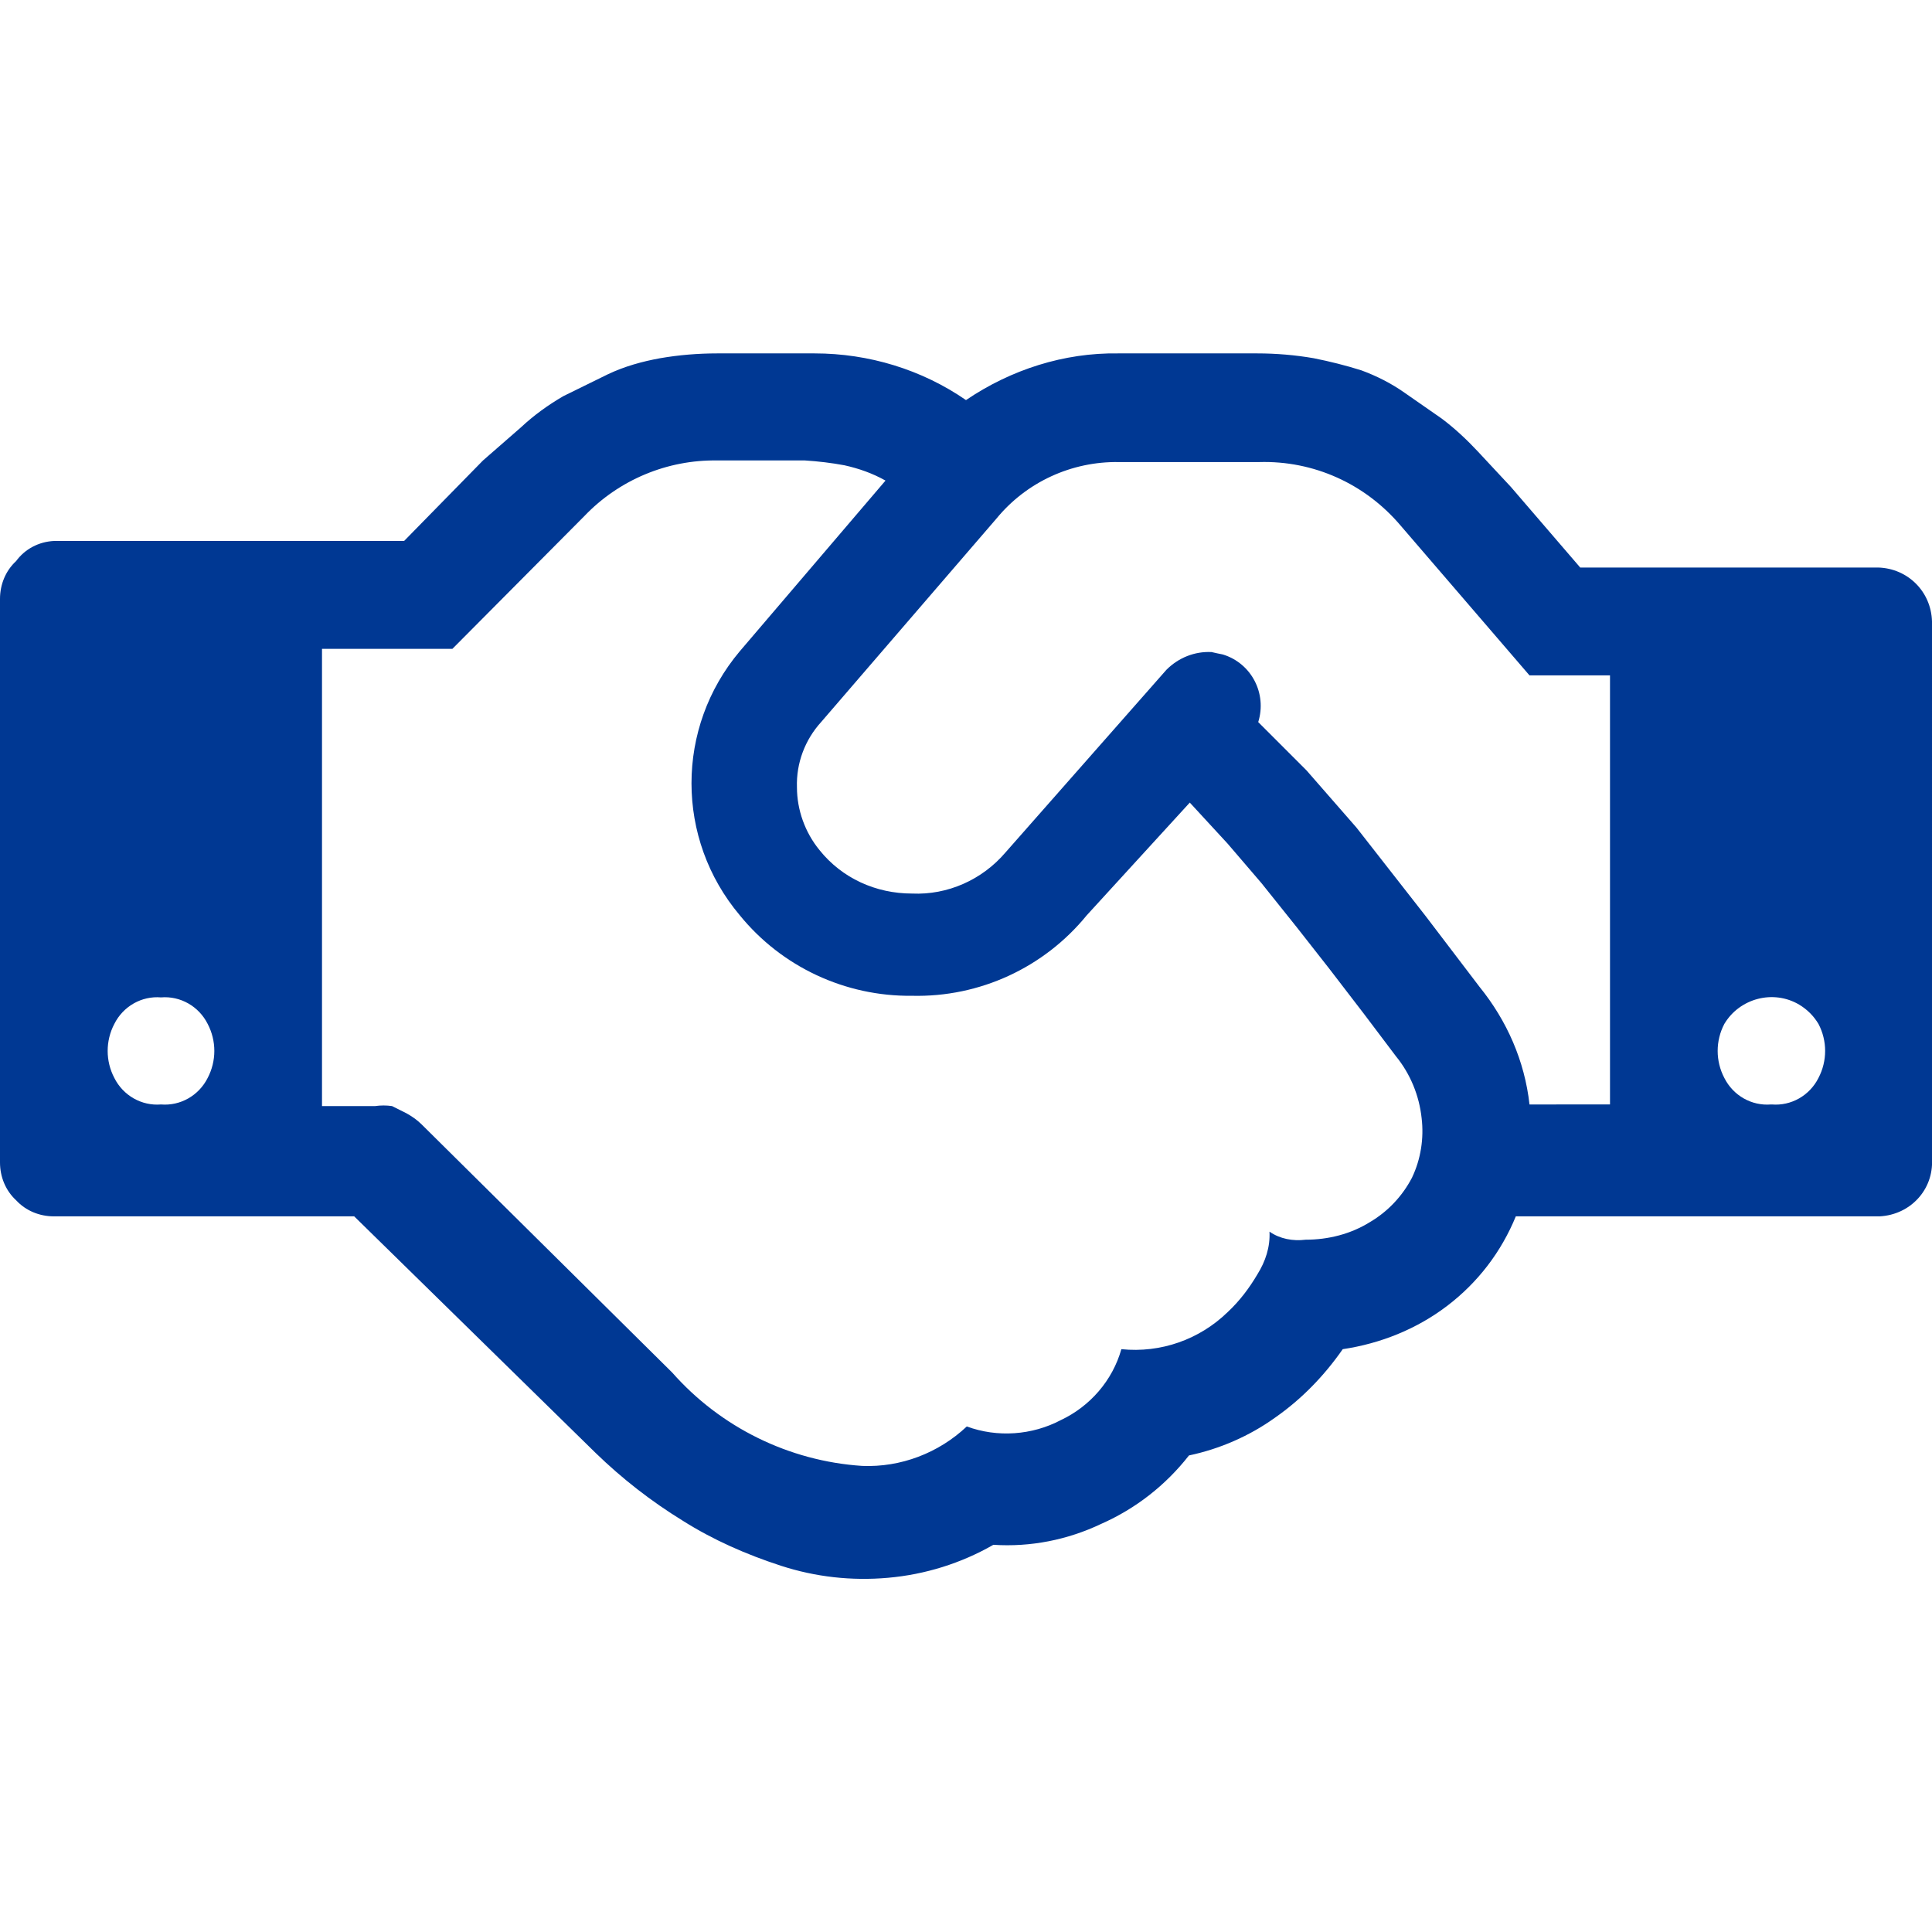 <svg version="1.2" xmlns="http://www.w3.org/2000/svg" xmlns:xlink="http://www.w3.org/1999/xlink" overflow="visible" preserveAspectRatio="none" viewBox="0 0 24 24" width="84" height="84"><g><path xmlns:default="http://www.w3.org/2000/svg" id="handshake-o" d="M2,13.72c-0.24,0.02-0.47-0.11-0.58-0.33c-0.11-0.21-0.11-0.46,0-0.67C1.53,12.5,1.76,12.37,2,12.39  c0.24-0.02,0.47,0.11,0.58,0.33c0.11,0.21,0.11,0.46,0,0.67C2.47,13.61,2.24,13.74,2,13.72L2,13.72z M17.34,13.12  c0.18,0.22,0.29,0.49,0.32,0.77c0.03,0.25-0.01,0.51-0.12,0.74c-0.12,0.23-0.3,0.42-0.52,0.55c-0.24,0.15-0.52,0.22-0.8,0.22  c-0.16,0.02-0.32-0.01-0.45-0.1c0.01,0.19-0.05,0.37-0.15,0.53c-0.1,0.17-0.22,0.33-0.37,0.47c-0.35,0.34-0.83,0.51-1.32,0.46  c-0.11,0.39-0.39,0.71-0.75,0.88c-0.36,0.19-0.79,0.22-1.17,0.08c-0.35,0.33-0.82,0.51-1.3,0.49c-0.91-0.06-1.76-0.48-2.36-1.16  l-3.11-3.08c-0.06-0.06-0.12-0.1-0.19-0.14l-0.18-0.09c-0.07-0.01-0.14-0.01-0.21,0h-0.2H4V8.06h1.62l1.64-1.65  c0.43-0.45,1.03-0.7,1.65-0.69H10c0.16,0.01,0.33,0.03,0.49,0.06c0.18,0.04,0.35,0.1,0.51,0.19L9.19,8.09c-0.8,0.95-0.8,2.33,0,3.28  c0.52,0.64,1.31,1.01,2.14,1c0.84,0.02,1.64-0.35,2.17-1l1.28-1.4l0.47,0.51l0.42,0.49l0.44,0.55l0.4,0.51l0.43,0.56L17.34,13.12  L17.34,13.12L17.34,13.12z M19,13.72c-0.06-0.54-0.28-1.04-0.62-1.46l-0.67-0.88l-0.86-1.1l-0.62-0.71l-0.6-0.6  c0.11-0.35-0.08-0.73-0.44-0.84c-0.05-0.01-0.1-0.02-0.14-0.03c-0.21-0.01-0.41,0.07-0.56,0.22l-2,2.27  c-0.29,0.34-0.72,0.53-1.16,0.51c-0.45,0-0.87-0.19-1.15-0.54C10,10.34,9.9,10.06,9.9,9.78c-0.01-0.3,0.1-0.59,0.3-0.81l2.18-2.53  c0.37-0.45,0.93-0.71,1.52-0.7h1.74c0.68-0.02,1.32,0.27,1.76,0.79L19,8.39h1v5.33H19z M22,13.72c-0.24,0.02-0.47-0.11-0.58-0.33  c-0.11-0.21-0.11-0.46,0-0.67c0.19-0.32,0.61-0.43,0.93-0.24c0.1,0.06,0.18,0.14,0.24,0.24c0.11,0.21,0.11,0.46,0,0.67  c-0.11,0.22-0.34,0.35-0.58,0.33l0,0H22z M24,7.72c-0.01-0.37-0.3-0.66-0.67-0.67h-3.7l-0.43-0.5l-0.43-0.5l-0.41-0.44  c-0.14-0.15-0.29-0.29-0.45-0.41l-0.46-0.32c-0.17-0.12-0.35-0.21-0.54-0.28c-0.19-0.06-0.39-0.11-0.59-0.15  c-0.23-0.04-0.47-0.06-0.7-0.06h-1.73c-0.67-0.01-1.33,0.2-1.89,0.58c-0.55-0.38-1.21-0.58-1.88-0.58H8.91  c-0.24,0-0.48,0.02-0.71,0.06c-0.22,0.04-0.44,0.1-0.65,0.2L7,4.92C6.81,5.03,6.63,5.16,6.47,5.31L6,5.72l-0.49,0.5l-0.49,0.5H0.67  C0.48,6.73,0.31,6.82,0.2,6.97C0.07,7.09,0,7.26,0,7.44v7c0,0.18,0.07,0.35,0.2,0.47c0.12,0.13,0.29,0.2,0.47,0.2H4.4l3,2.94  c0.33,0.32,0.69,0.6,1.08,0.84c0.38,0.24,0.79,0.42,1.22,0.56c0.43,0.14,0.88,0.19,1.33,0.15c0.46-0.04,0.91-0.18,1.31-0.41  c0.46,0.03,0.92-0.06,1.34-0.26c0.43-0.19,0.8-0.48,1.09-0.85c0.38-0.08,0.75-0.24,1.07-0.47c0.33-0.23,0.61-0.52,0.84-0.85  c0.47-0.07,0.92-0.25,1.3-0.54c0.38-0.29,0.67-0.67,0.85-1.11h4.52c0.38-0.02,0.67-0.33,0.65-0.71c0,0,0-0.01,0-0.01V7.72L24,7.72z" style="fill: rgb(0, 56, 147);" vector-effect="non-scaling-stroke"/></g></svg>